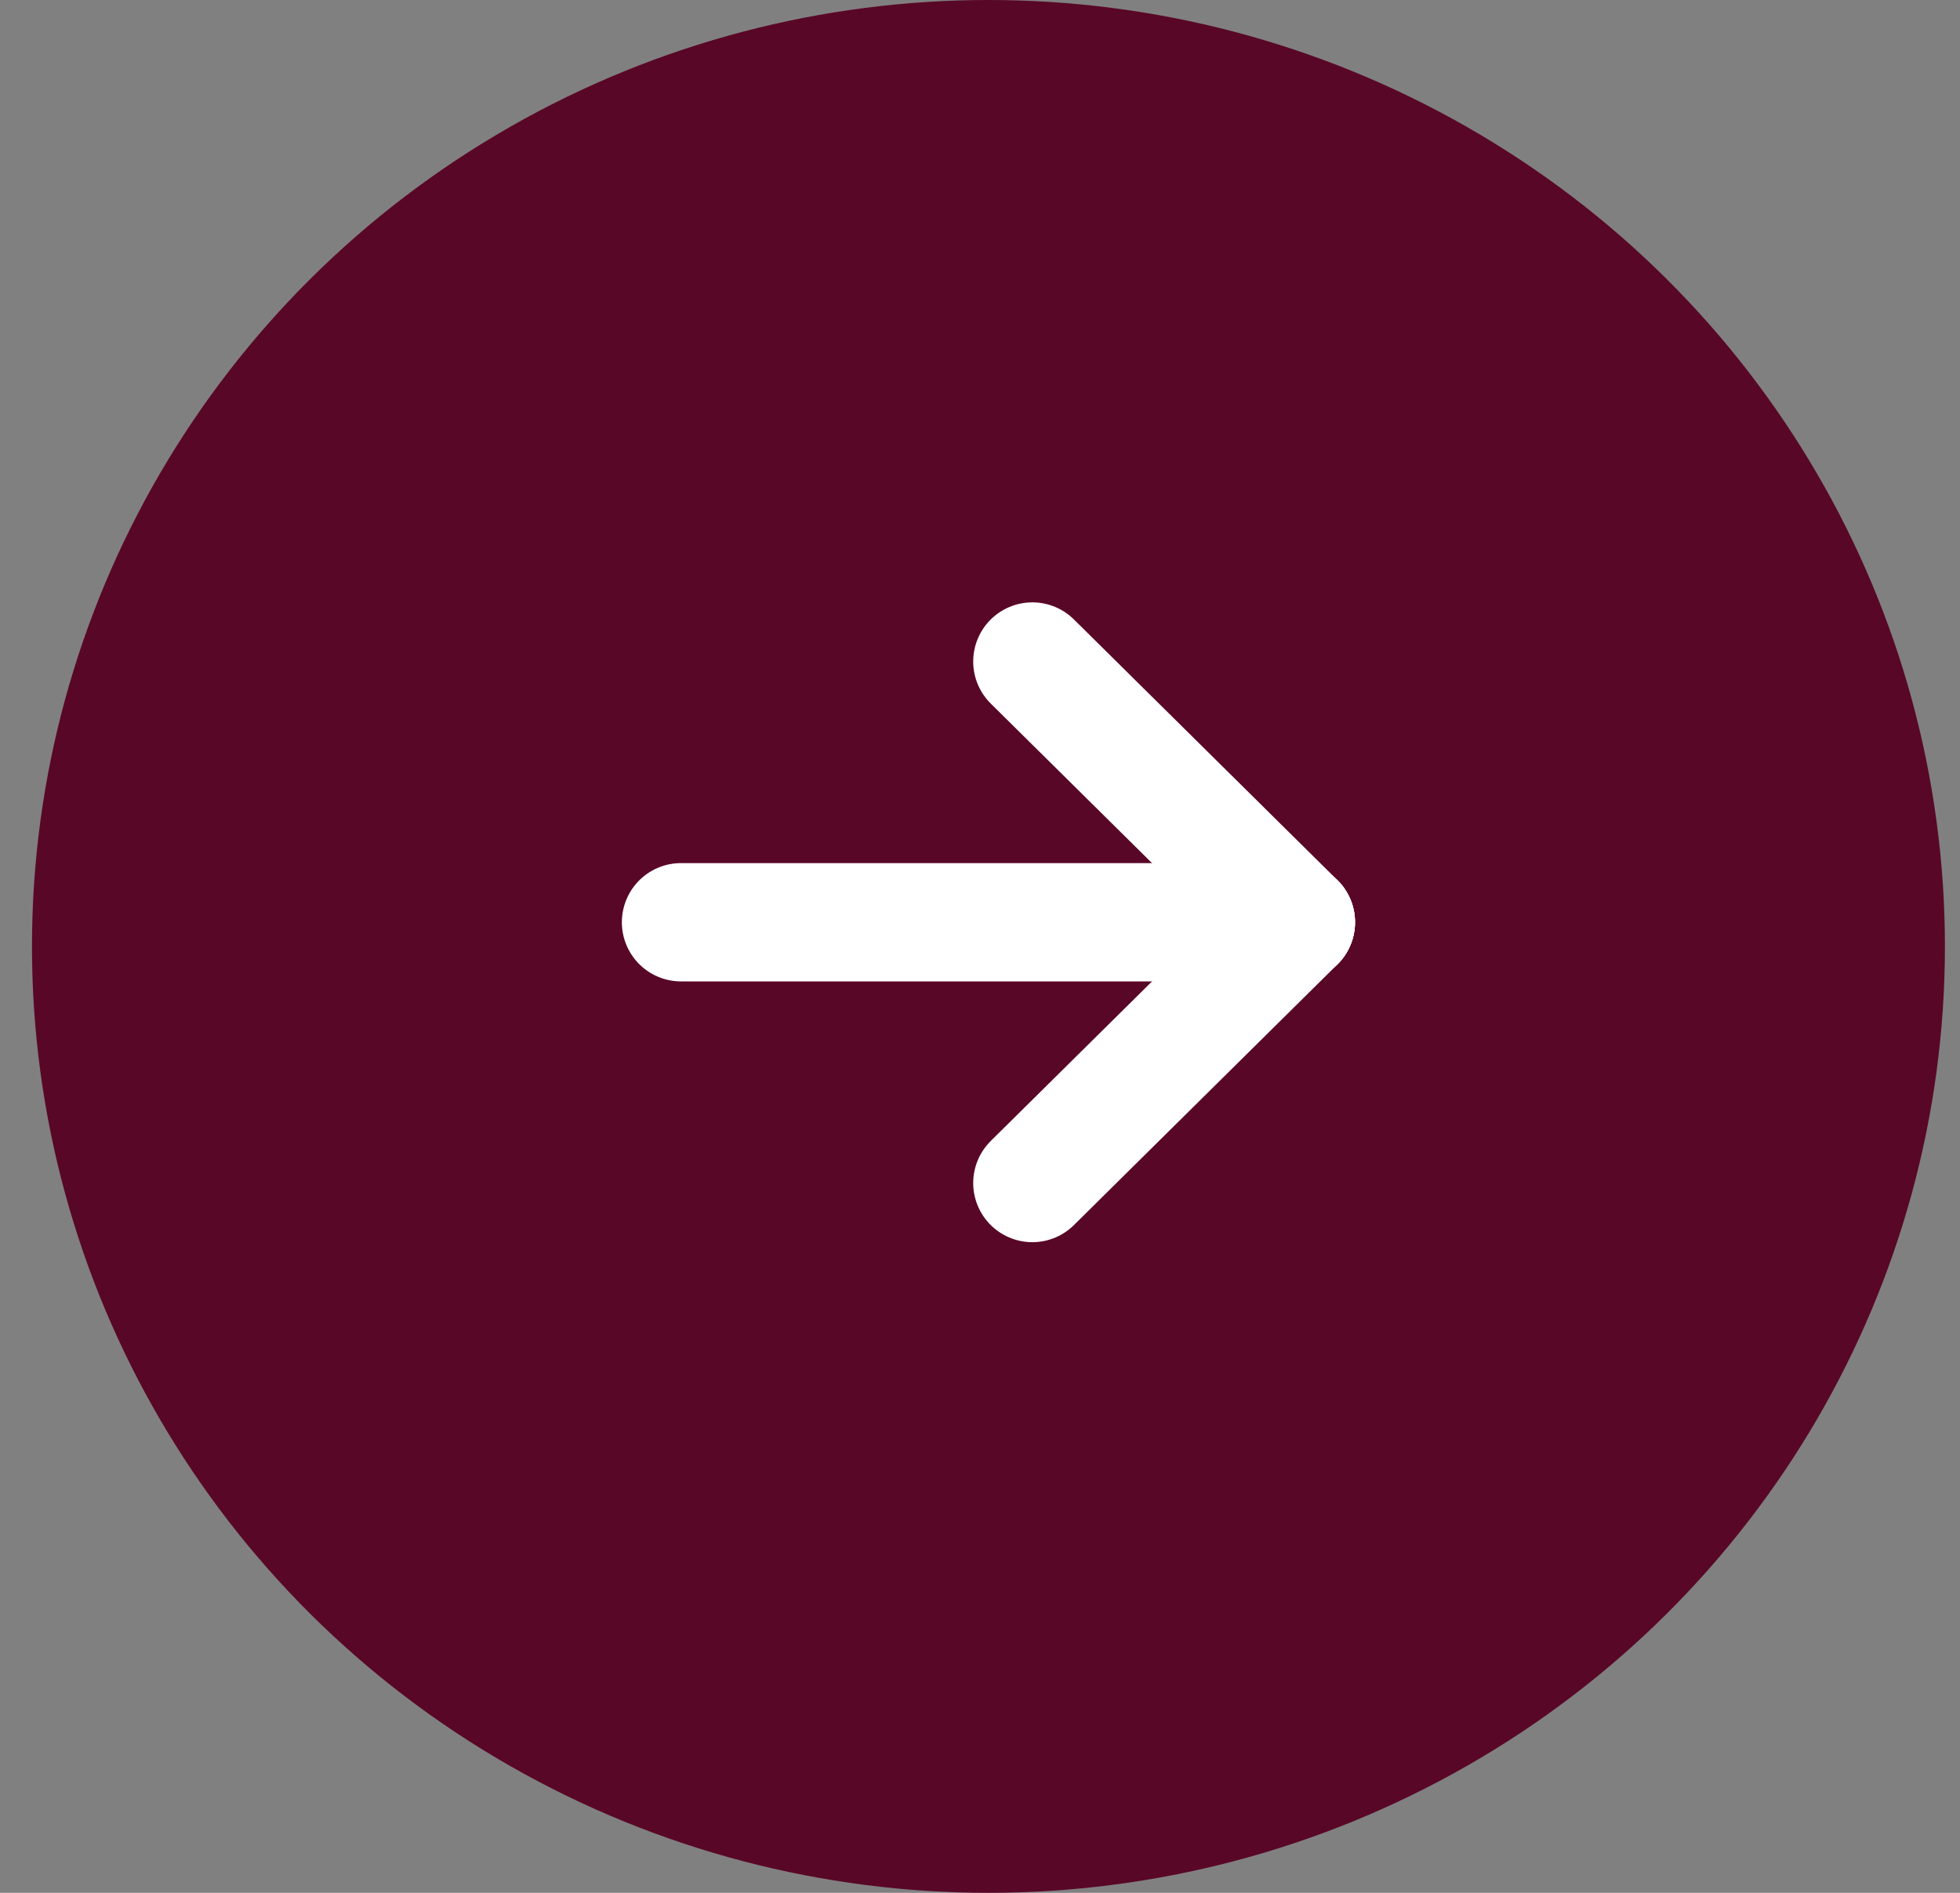 <svg width="58" height="56" viewBox="0 0 58 56" fill="none" xmlns="http://www.w3.org/2000/svg">
<rect x="0" y="0" width="58" height="56" fill="#808080" stroke="none"/>
<ellipse cx="29.25" cy="28" rx="28.304" ry="28" fill="#590727"/>
<path d="M38.348 27.285L20.152 27.285" stroke="white" stroke-width="3.5" stroke-linecap="round" stroke-linejoin="round"/>
<path d="M38.348 27.285L30.549 19.571" stroke="white" stroke-width="3.5" stroke-linecap="round" stroke-linejoin="round"/>
<path d="M38.348 27.286L30.549 35" stroke="white" stroke-width="3.5" stroke-linecap="round" stroke-linejoin="round"/>
</svg>
